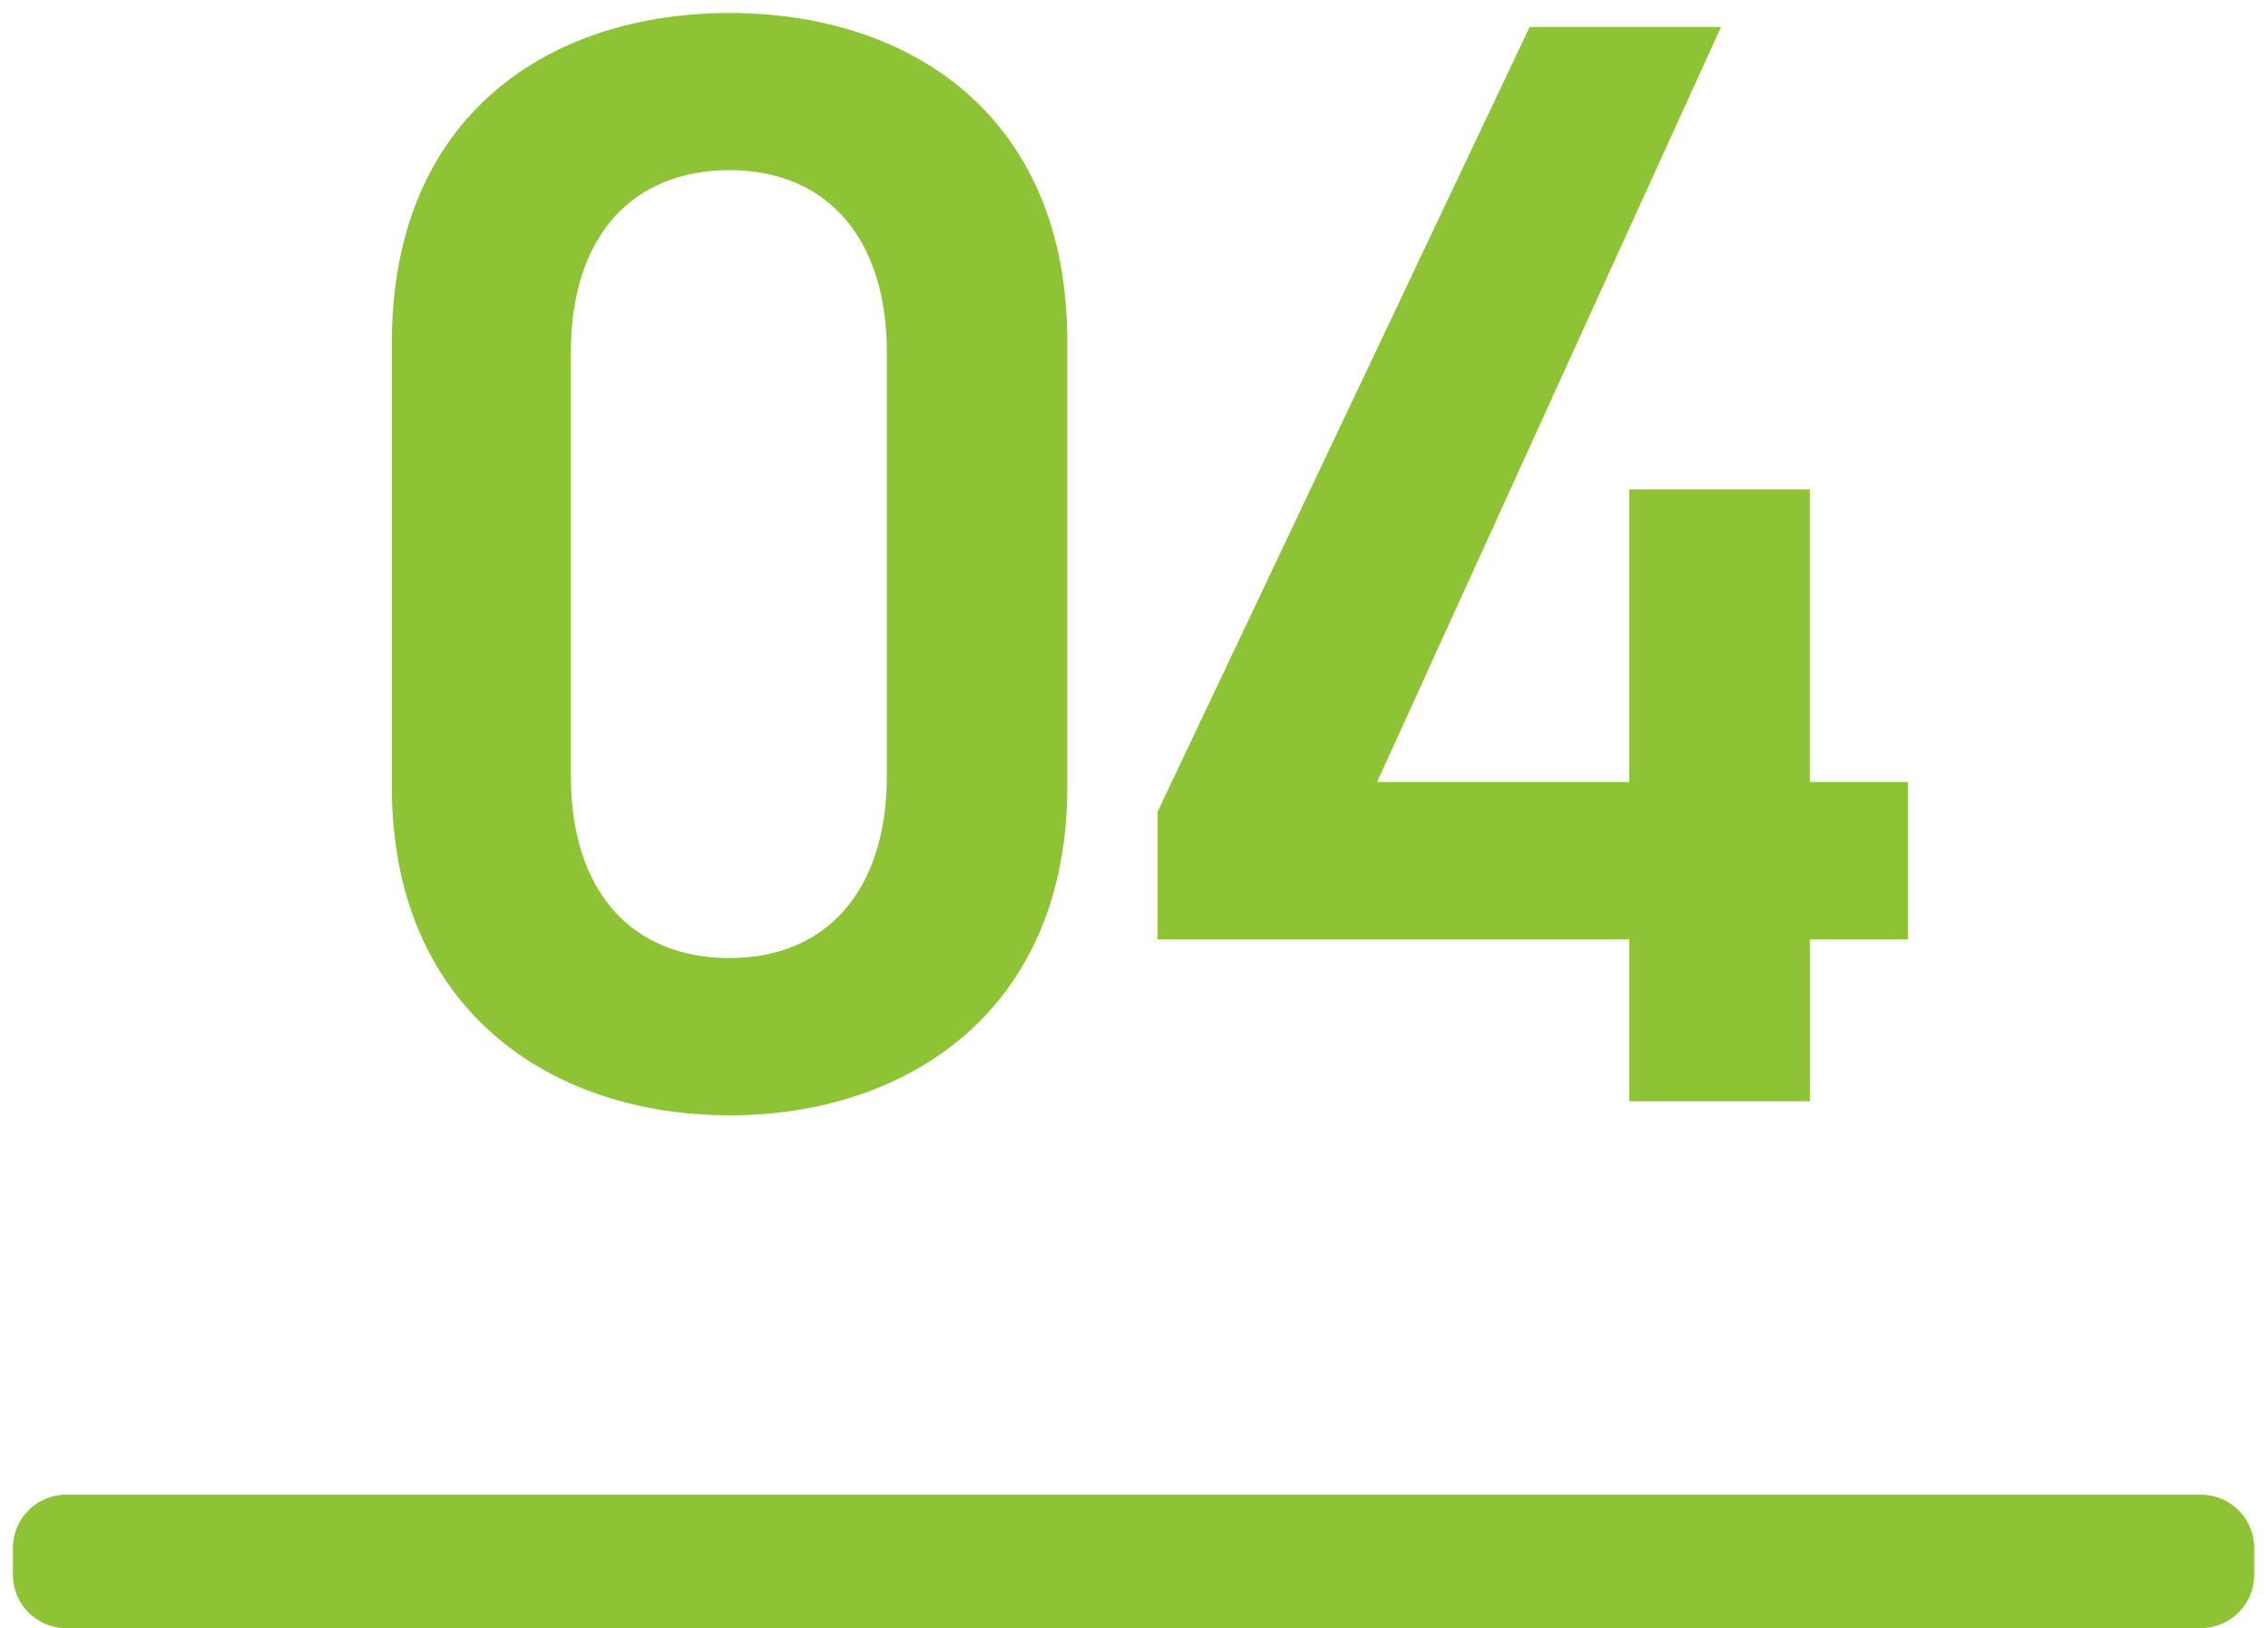 <svg xmlns="http://www.w3.org/2000/svg" width="85" height="61" viewBox="0 0 85 61">
  <defs>
    <style>
      .cls-1, .cls-2 {
        fill: #8fc336;
        fill-rule: evenodd;
      }

      .cls-2 {
        stroke: #8fc336;
        stroke-linecap: round;
        stroke-linejoin: round;
        stroke-width: 4px;
      }
    </style>
  </defs>
  <path id="_04" data-name="04" class="cls-1" d="M40,29.478V12.794C40,4.278,34.052.486,27.344,0.486S14.685,4.278,14.685,12.853V29.478c0,8.342,5.95,12.309,12.658,12.309S40,37.82,40,29.478ZM33.236,13.2V29.07c0,4.317-2.275,6.825-5.892,6.825-3.675,0-5.95-2.508-5.95-6.825V13.2c0-4.317,2.275-6.825,5.95-6.825C30.961,6.378,33.236,8.886,33.236,13.2ZM57.327,1.011l-13.942,29.4v4.783H61.061v6.067h6.767V35.195H71.5V29.3H67.827V18.336H61.061V29.3H51.61L64.5,1.011H57.327Z"/>
  <path id="線_1" data-name="線 1" class="cls-2" d="M2.483,59V58h80v1h-80Z"/>
</svg>
